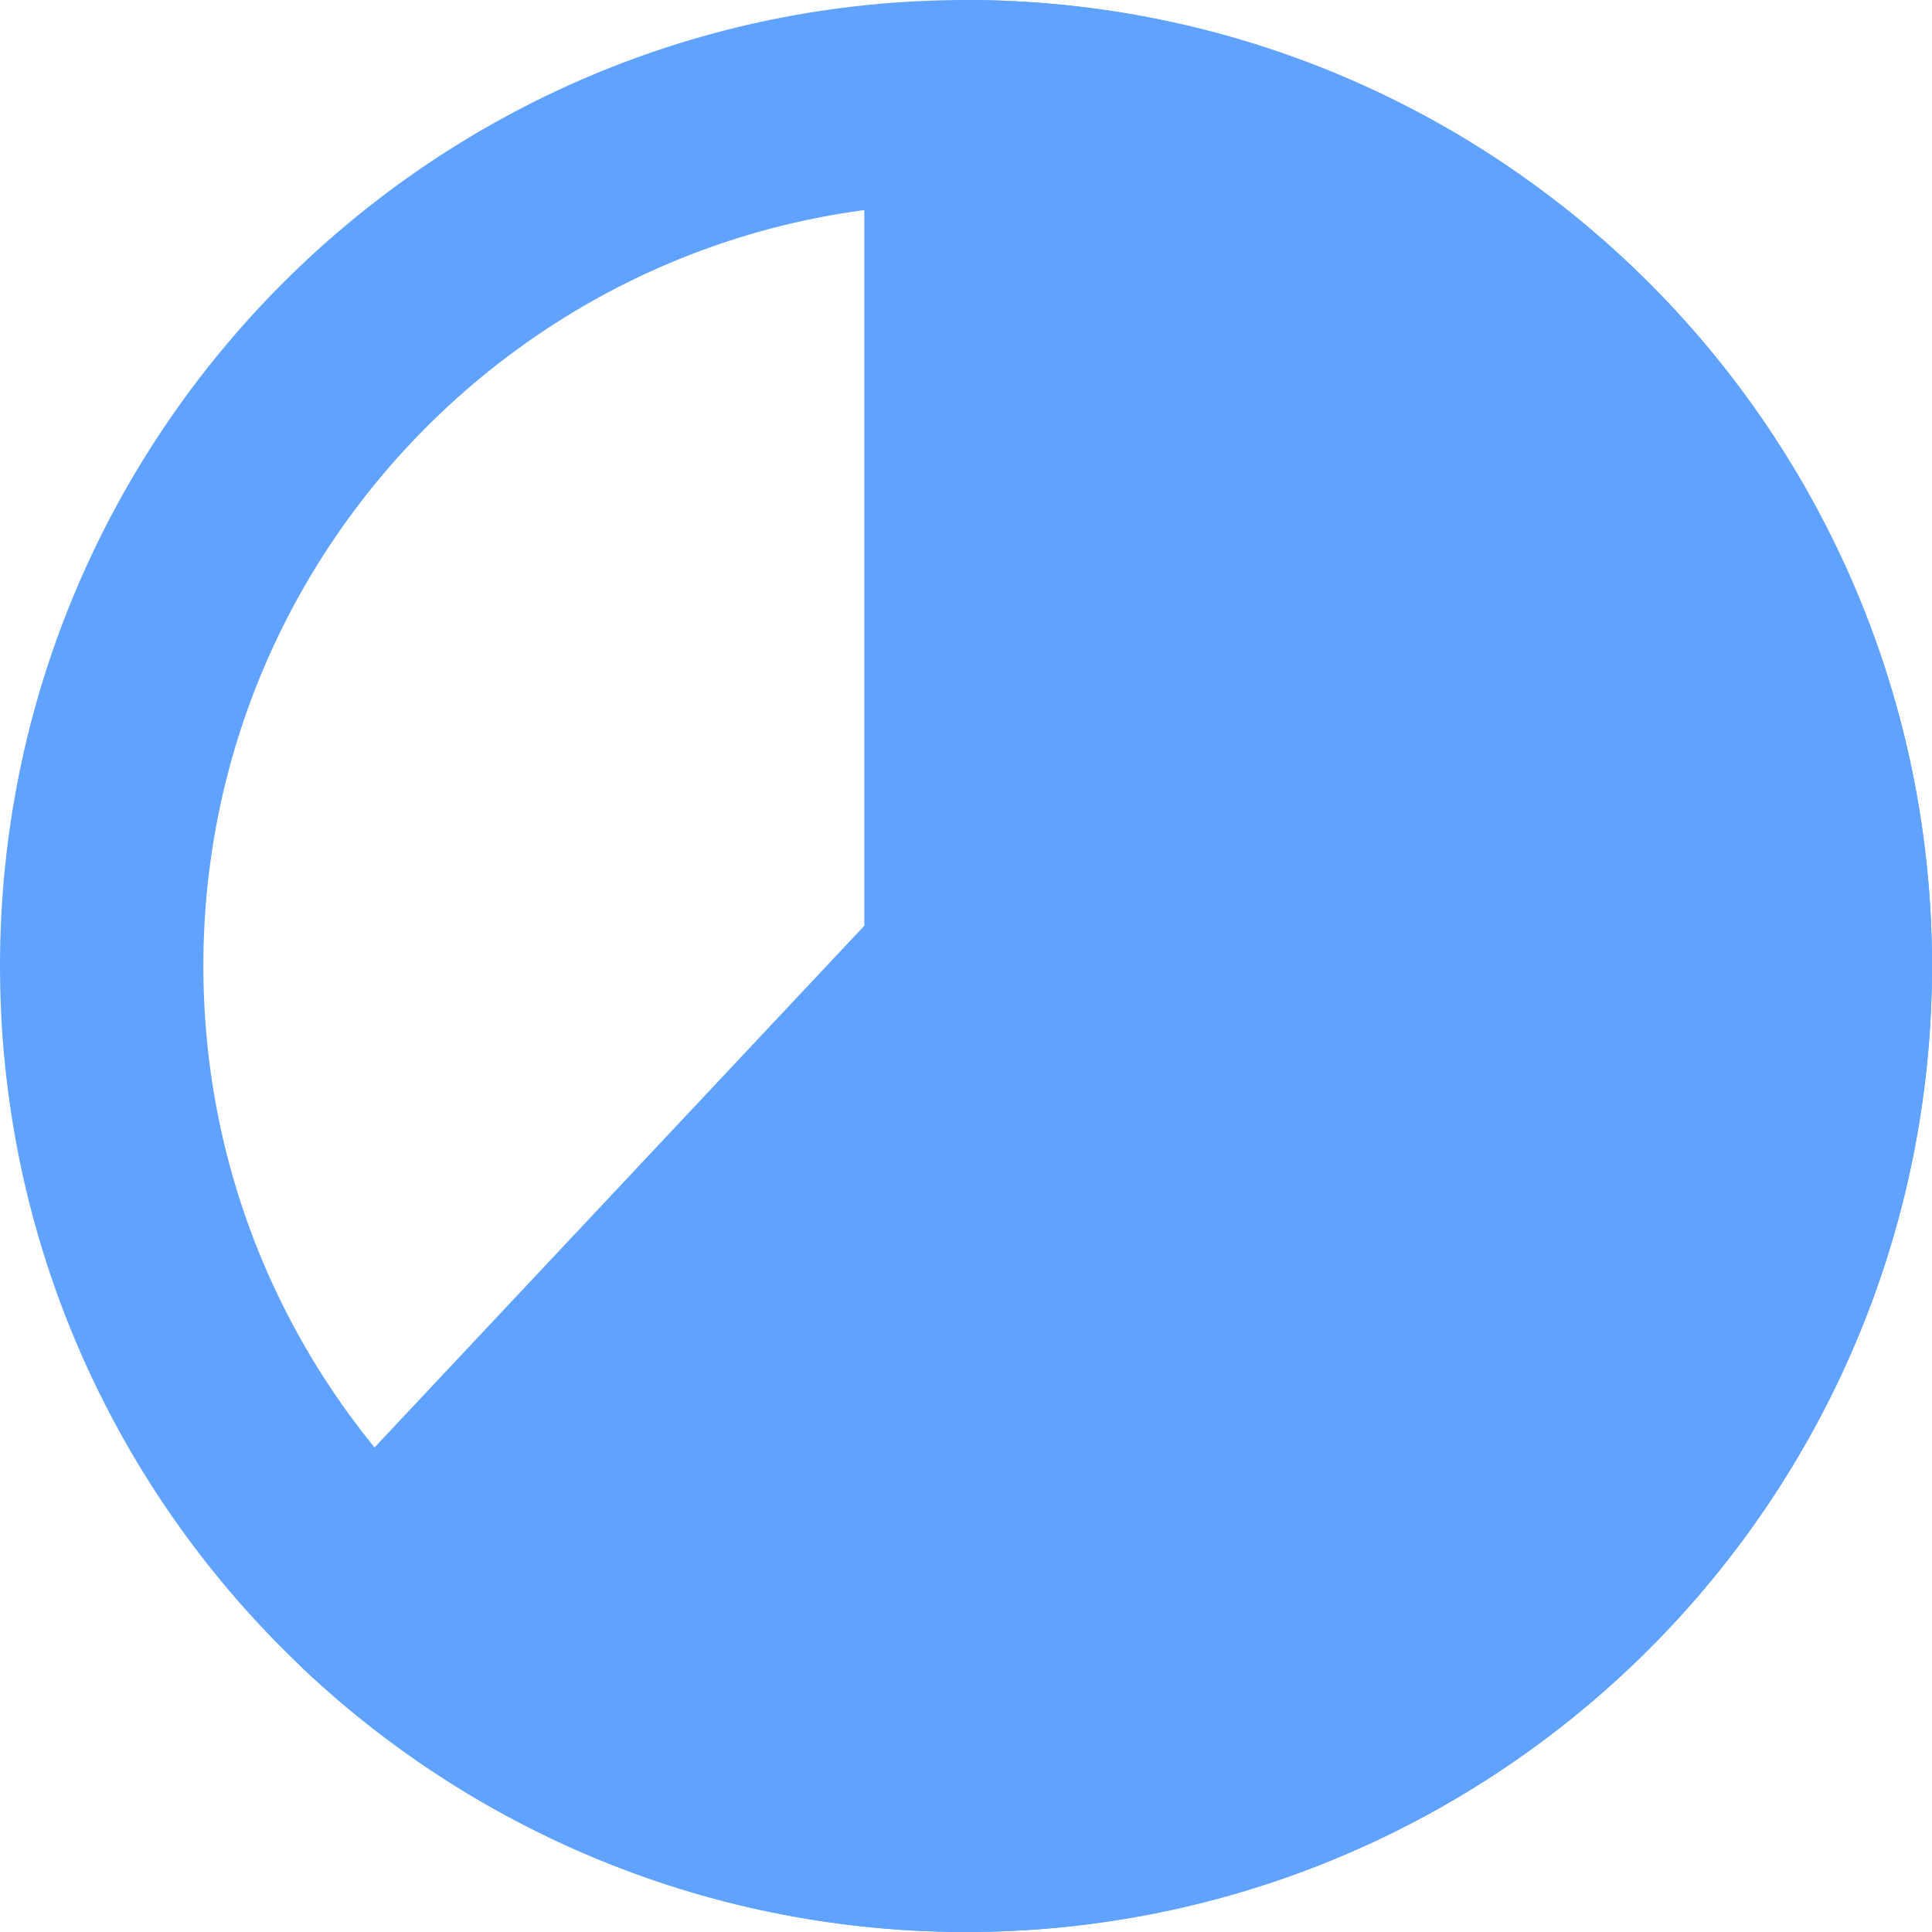 <svg xmlns="http://www.w3.org/2000/svg" width="19" height="19" viewBox="0 0 19 19" fill="none"><path d="M9.5 18C14.194 18 18 14.194 18 9.5C18 4.806 14.194 1 9.5 1C4.806 1 1 4.806 1 9.5C1 14.194 4.806 18 9.5 18Z" stroke="#60A2FF" stroke-width="2" stroke-linecap="round" stroke-linejoin="round"></path><path d="M9.5 1C10.886 1 12.252 1.339 13.477 1.988C14.703 2.637 15.751 3.575 16.53 4.722C17.309 5.869 17.797 7.189 17.949 8.567C18.101 9.945 17.914 11.34 17.403 12.629C16.893 13.918 16.075 15.063 15.021 15.963C13.966 16.864 12.708 17.493 11.354 17.795C10.001 18.098 8.595 18.065 7.257 17.699C5.92 17.333 4.692 16.646 3.682 15.697L9.5 9.5V1Z" fill="#60A2FF" stroke="#60A2FF" stroke-width="2" stroke-linecap="round" stroke-linejoin="round"></path></svg>